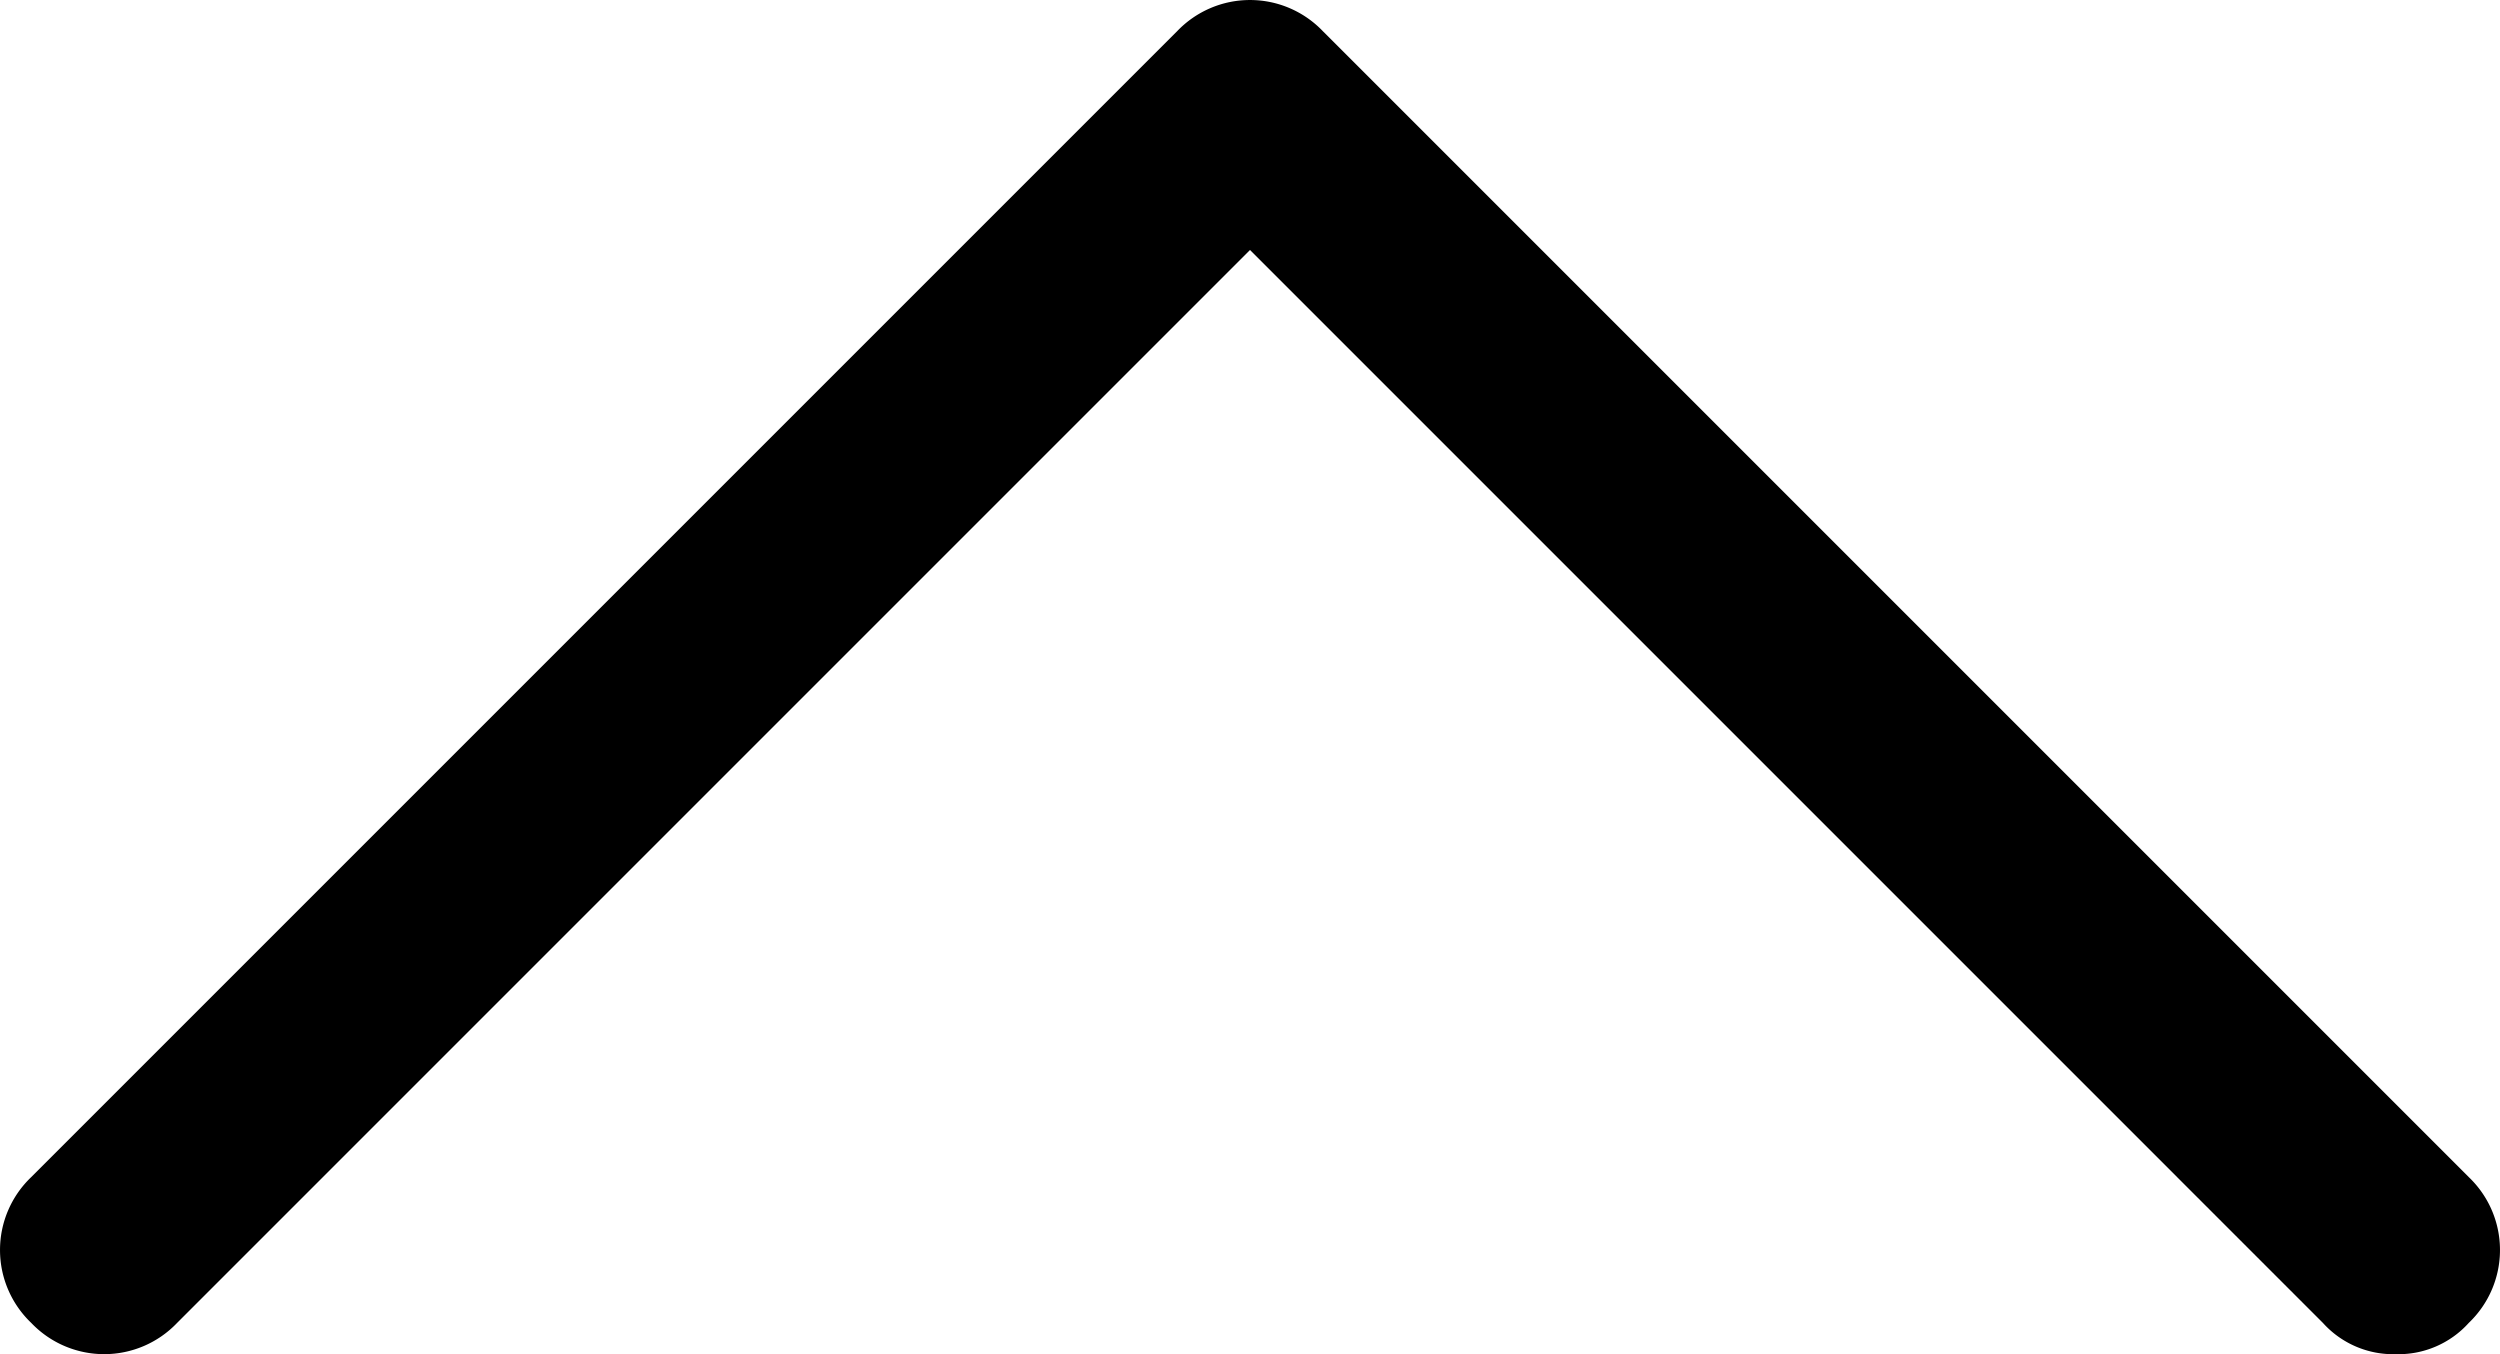 <svg id="chevron-up-24px" xmlns="http://www.w3.org/2000/svg" width="24" height="13" viewBox="0 0 24 13">
  <path id="chevron-up-24px-2" data-name="chevron-up-24px" d="M23,13a.908.908,0,0,1-.7-.3L12,2.4,1.7,12.7a.967.967,0,0,1-1.4,0,.967.967,0,0,1,0-1.4l11-11a.967.967,0,0,1,1.4,0l11,11a.967.967,0,0,1,0,1.4A.908.908,0,0,1,23,13Z"/>
</svg>
